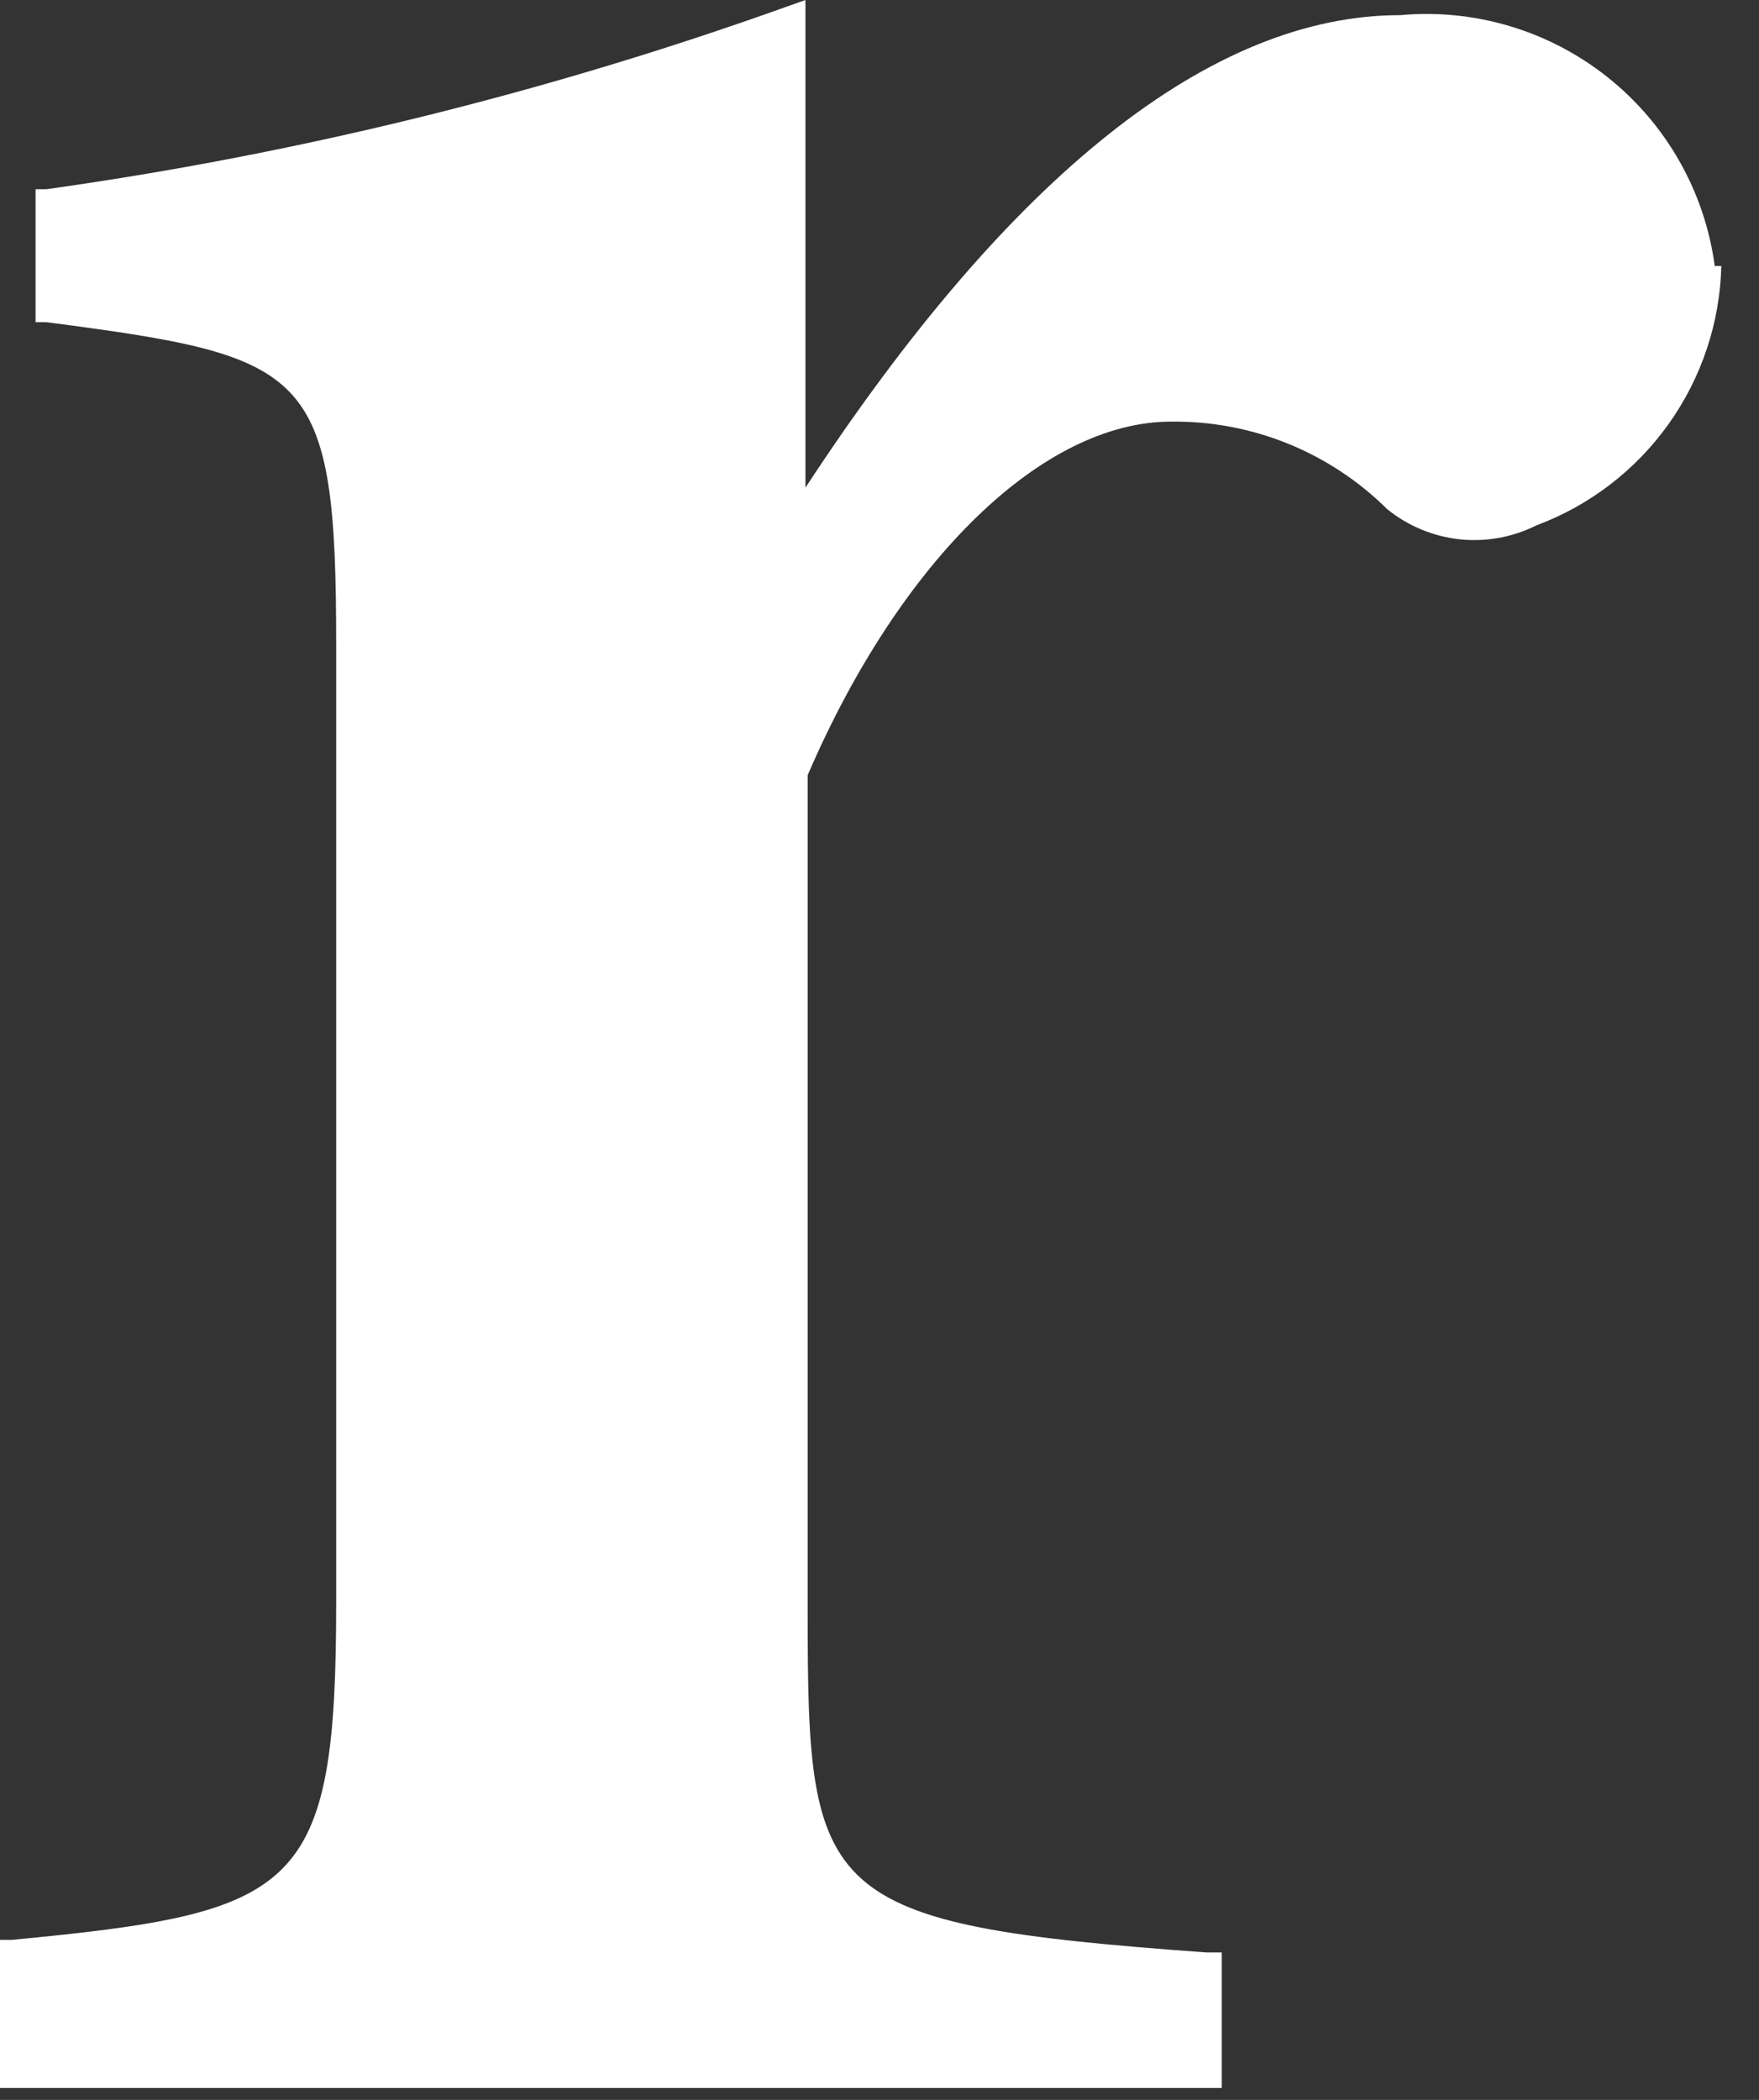 <?xml version="1.0" encoding="utf-8"?>
<svg xmlns="http://www.w3.org/2000/svg" fill="none" height="100%" overflow="visible" preserveAspectRatio="none" style="display: block;" viewBox="0 0 31 37" width="100%">
<rect x="0" y="0" width="31" height="37" fill="#333333" stroke="none"/>
<path d="M30.22 4.686C30.044 3.377 29.369 2.187 28.335 1.363C27.302 0.54 25.991 0.147 24.675 0.267C21.359 0.267 17.815 3.067 14.195 8.592V0L13.871 0.115C9.641 1.631 5.268 2.71 0.818 3.334H0.627V5.677H0.818C5.487 6.286 5.925 6.496 5.925 11.391V28.21C5.925 33.334 5.277 33.696 0.209 34.18H0V36.79H21.532V34.402H21.265C14.425 33.907 14.234 33.431 14.234 28.433V13.658C15.876 9.848 18.387 7.429 20.637 7.429C21.343 7.42 22.043 7.552 22.698 7.817C23.352 8.082 23.947 8.475 24.448 8.972C24.813 9.267 25.254 9.451 25.721 9.502C26.187 9.552 26.658 9.467 27.077 9.257C28.015 8.908 28.826 8.285 29.407 7.471C29.988 6.656 30.312 5.686 30.336 4.686" fill="white" id="Path 30"/>
</svg>